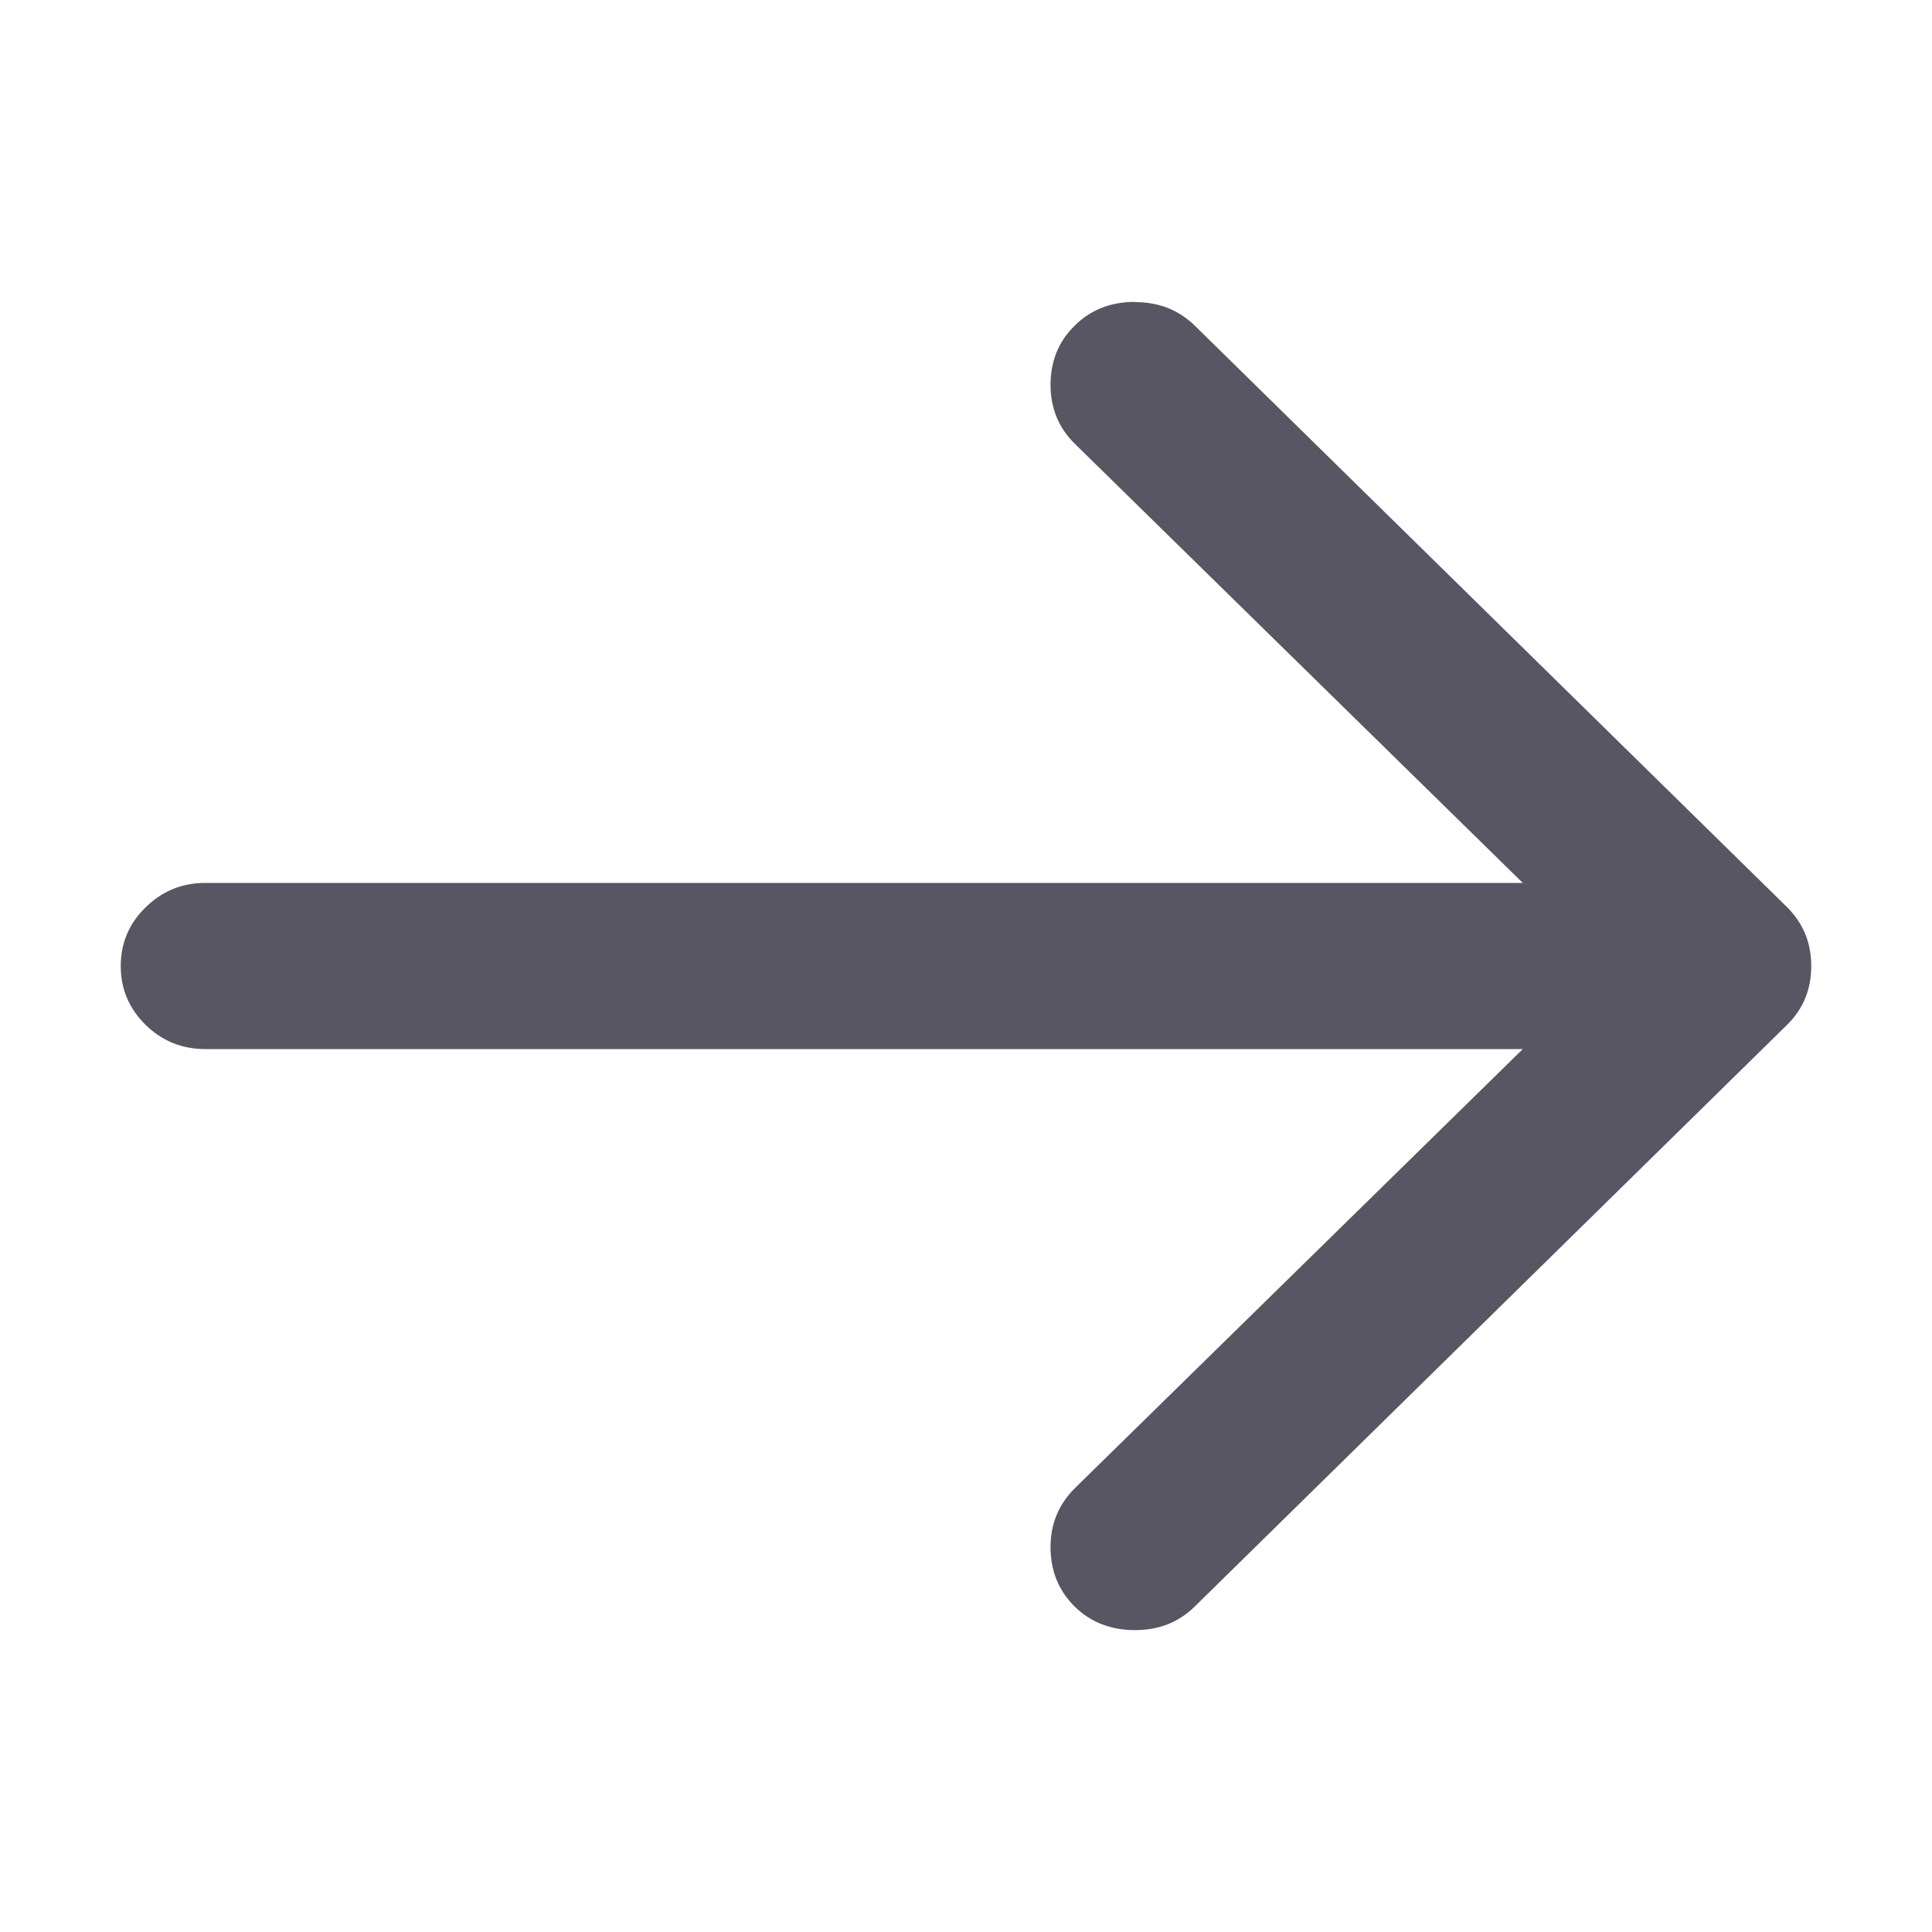 <svg width="16" height="16" viewBox="0 0 16 16" fill="none" xmlns="http://www.w3.org/2000/svg">
<path d="M9.4 2.502C9.598 2.502 9.763 2.567 9.898 2.7L14.798 7.511C14.933 7.645 15 7.807 15 8C15 8.195 14.933 8.357 14.798 8.489L9.898 13.301C9.763 13.435 9.598 13.5 9.4 13.5C9.2 13.5 9.032 13.435 8.9 13.305C8.767 13.173 8.7 13.009 8.7 12.812C8.7 12.62 8.768 12.457 8.902 12.324L12.611 8.688H1.7C1.507 8.688 1.342 8.621 1.205 8.487C1.068 8.351 1 8.191 1 8C1 7.811 1.068 7.649 1.205 7.515C1.343 7.379 1.507 7.312 1.7 7.312H12.611L8.902 3.676C8.768 3.545 8.7 3.38 8.7 3.188C8.7 2.991 8.767 2.827 8.9 2.697C9.032 2.565 9.2 2.5 9.4 2.5V2.502Z" fill="#585662"/>
</svg>
